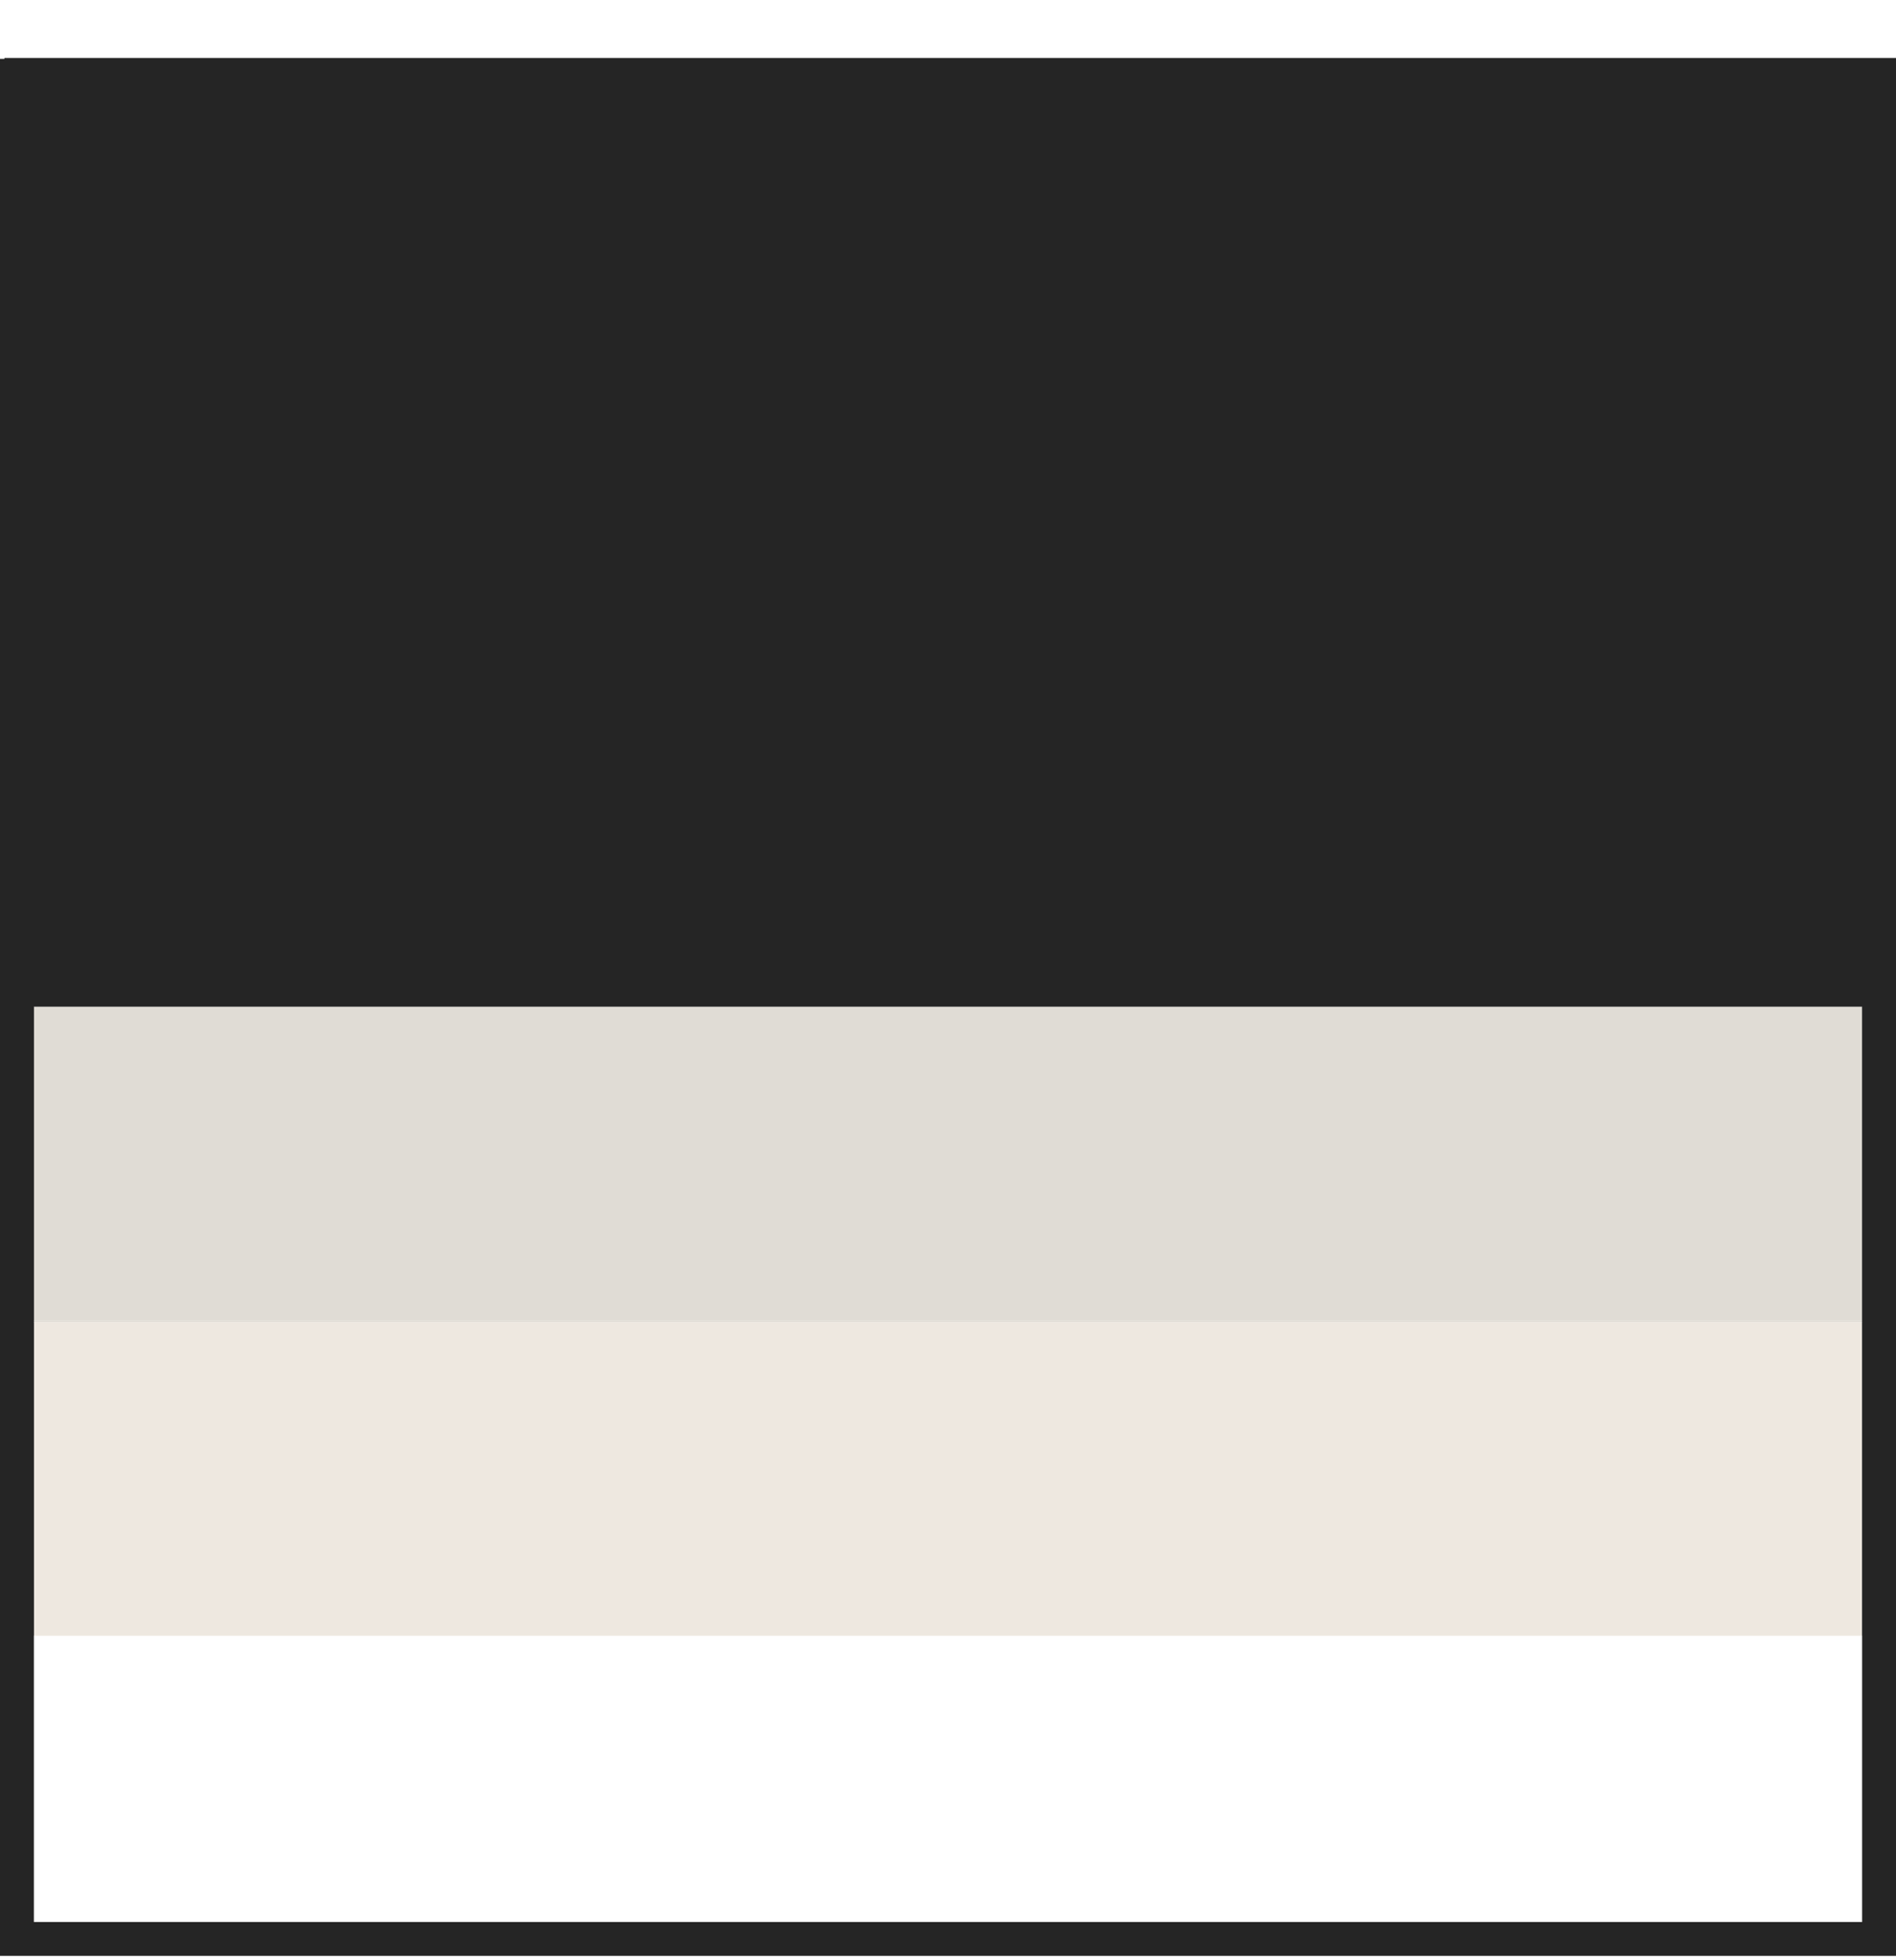 <?xml version="1.0" encoding="UTF-8"?>
<svg xmlns="http://www.w3.org/2000/svg" width="30" height="31" viewBox="0 0 30 31" fill="none">
  <path d="M0.07 0.917H30.001V15.922H0.07V0.917Z" fill="#252525"></path>
  <path d="M29.464 1.466V30.395H0.536V1.466H29.464ZM30 0.931H0V30.931H30V0.931Z" fill="#252525"></path>
  <path d="M29.464 15.922H0.535V20.883H29.464V15.922Z" fill="#E0DCD5"></path>
  <path d="M0.536 15.922H0.07V20.907V20.883H0.536V15.922ZM30.001 15.922H29.465V20.883H30.001V15.922Z" fill="#252525"></path>
  <path d="M29.464 20.907H0.535V25.868H29.464V20.907Z" fill="#EEE8E0"></path>
  <path d="M0.536 20.907H0.07V25.868H0.536V20.907ZM30.001 20.907H29.465V25.868H30.001V20.907Z" fill="#252525"></path>
  <path d="M29.464 20.883H0.535V20.907H29.464V20.883Z" fill="#E0DCD5"></path>
  <path d="M0.536 20.883H0.07V20.907H0.536V20.883ZM30.001 20.883H29.465V20.907H30.001V20.883Z" fill="#252525"></path>
</svg>
